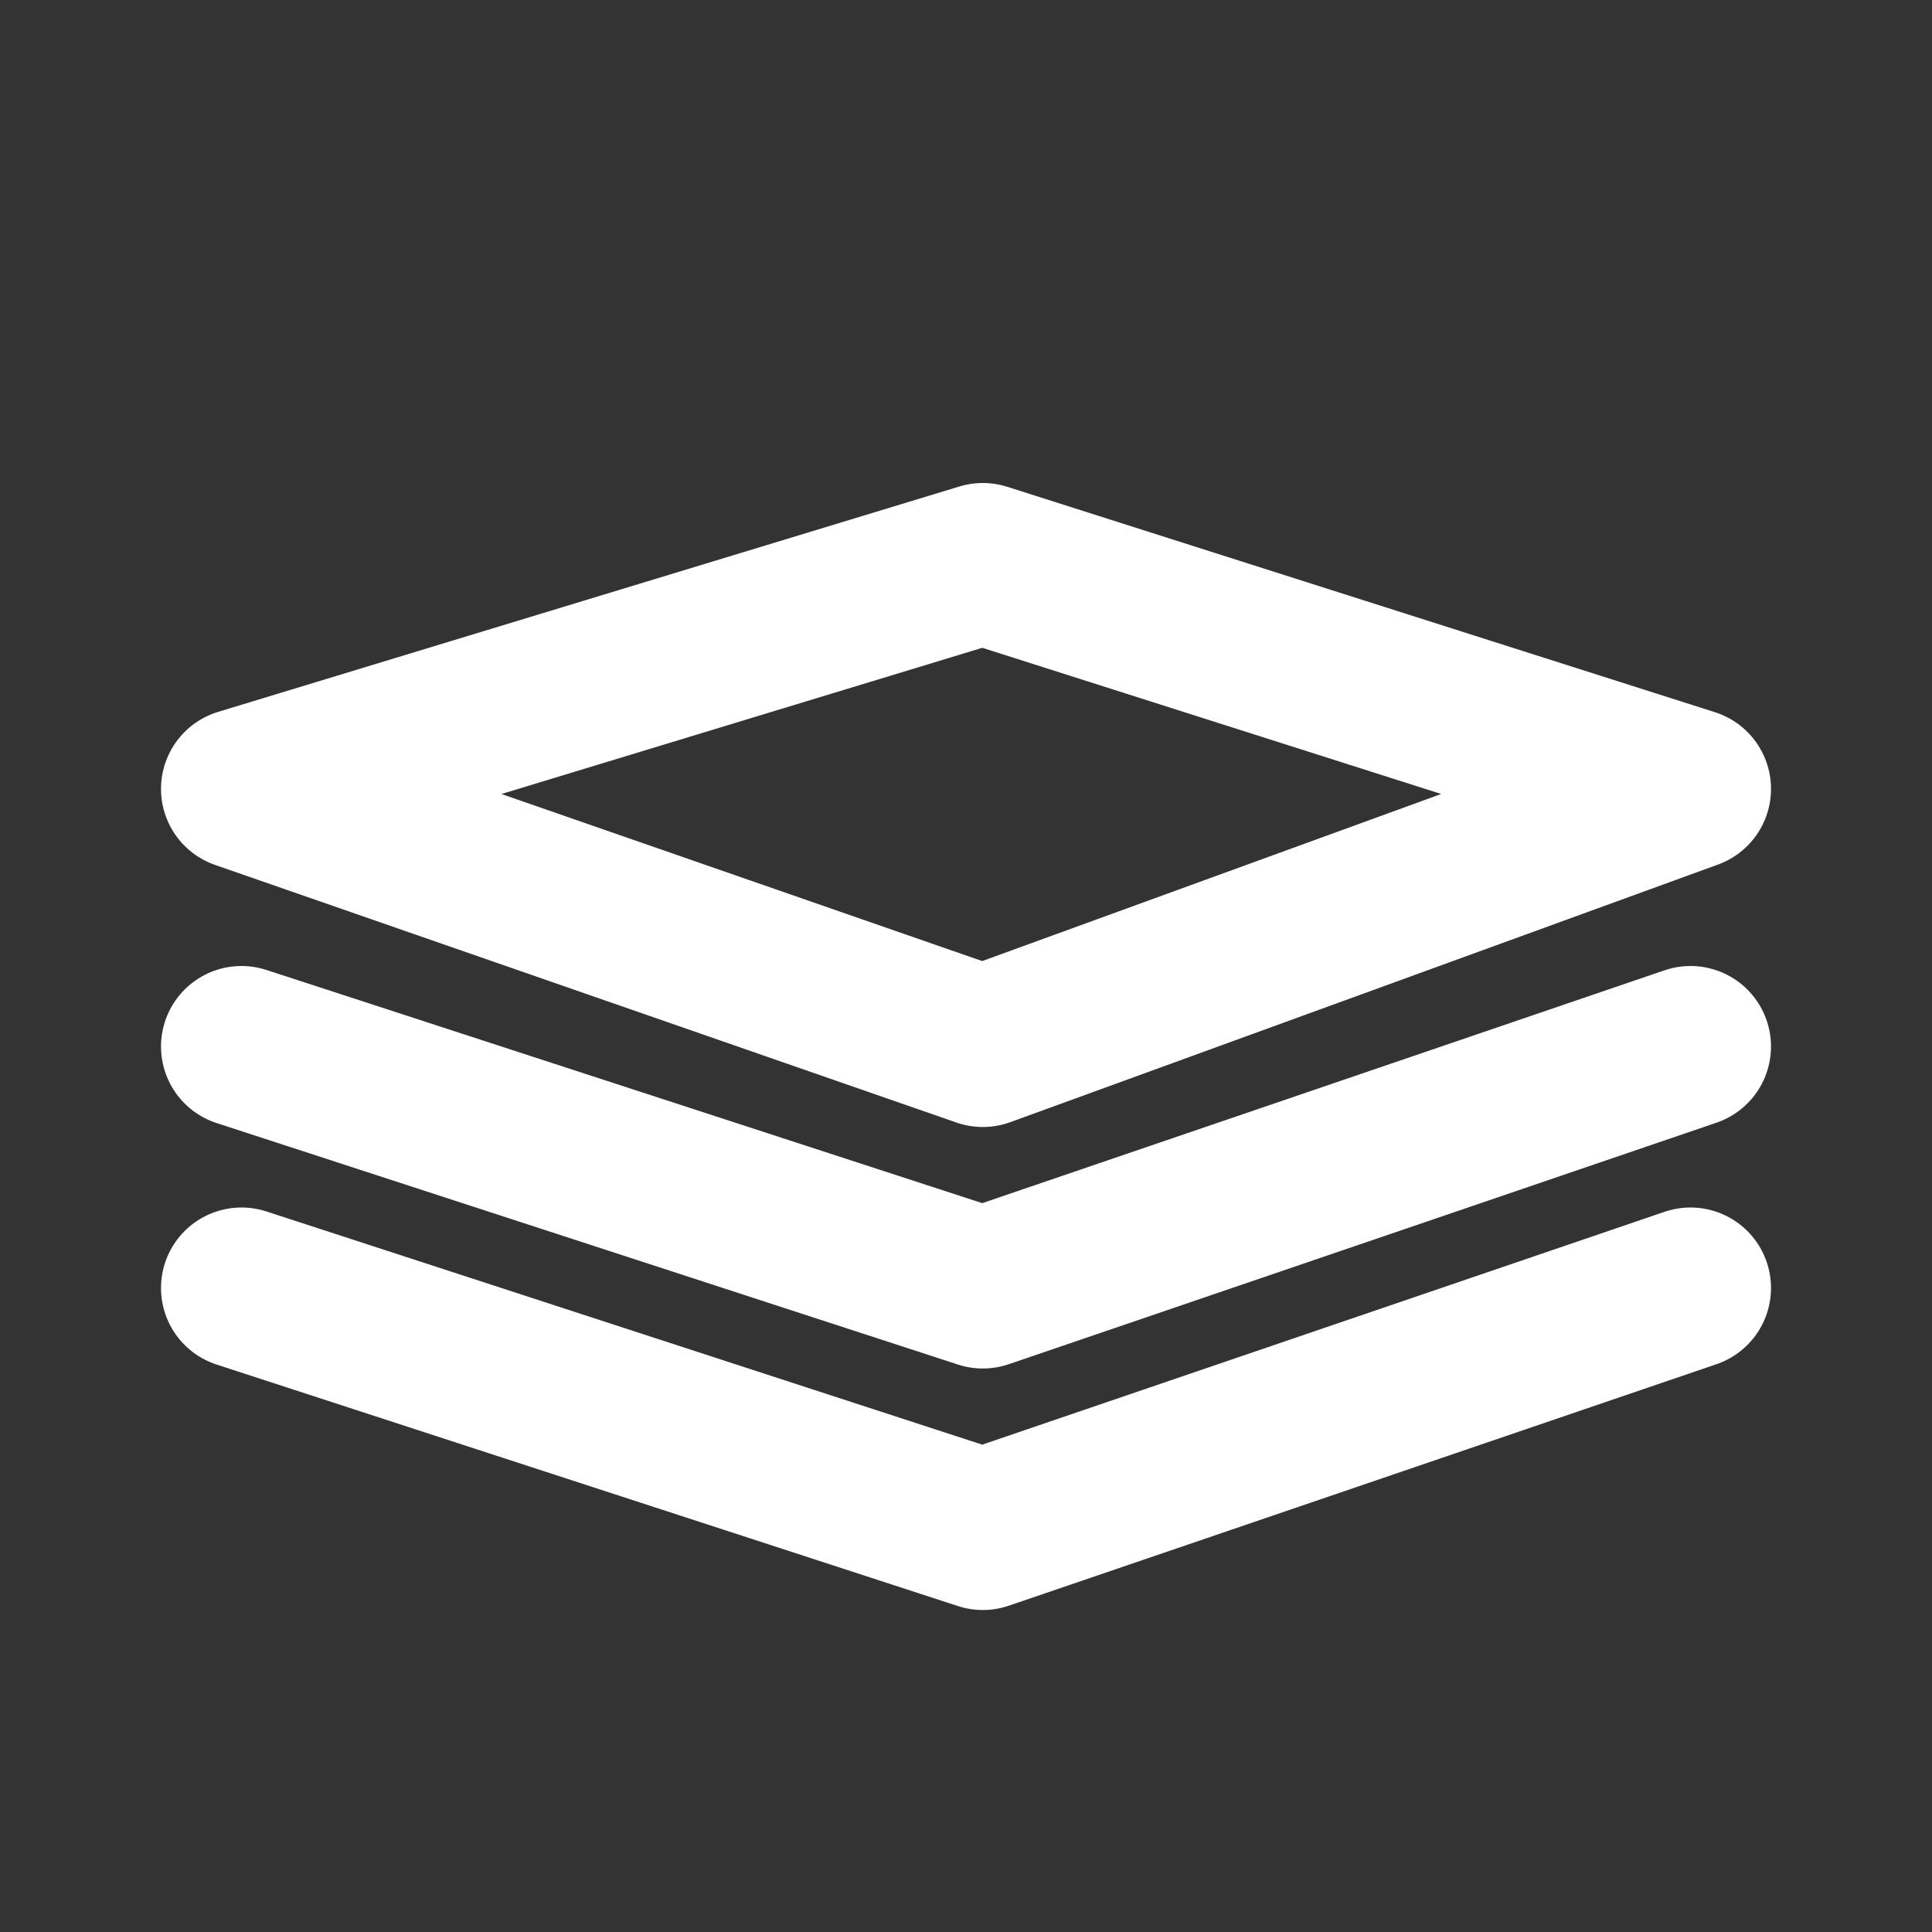 <svg width="24" height="24" viewBox="0 0 24 24" fill="none" xmlns="http://www.w3.org/2000/svg">
<rect x="0" y="0" width="24" height="24" fill="#333333" stroke="none"/>
<path d="M3 13L12.209 16L21 13" stroke="#ffffff" stroke-width="2" stroke-linecap="round" stroke-linejoin="round"/>
<path d="M3 16L12.209 19L21 16" stroke="#ffffff" stroke-width="2" stroke-linecap="round" stroke-linejoin="round"/>
<path d="M3 9.8L12.209 7L21 9.8L12.209 13L3 9.8Z" stroke="#ffffff" stroke-width="2" stroke-linecap="round" stroke-linejoin="round"/>
</svg>